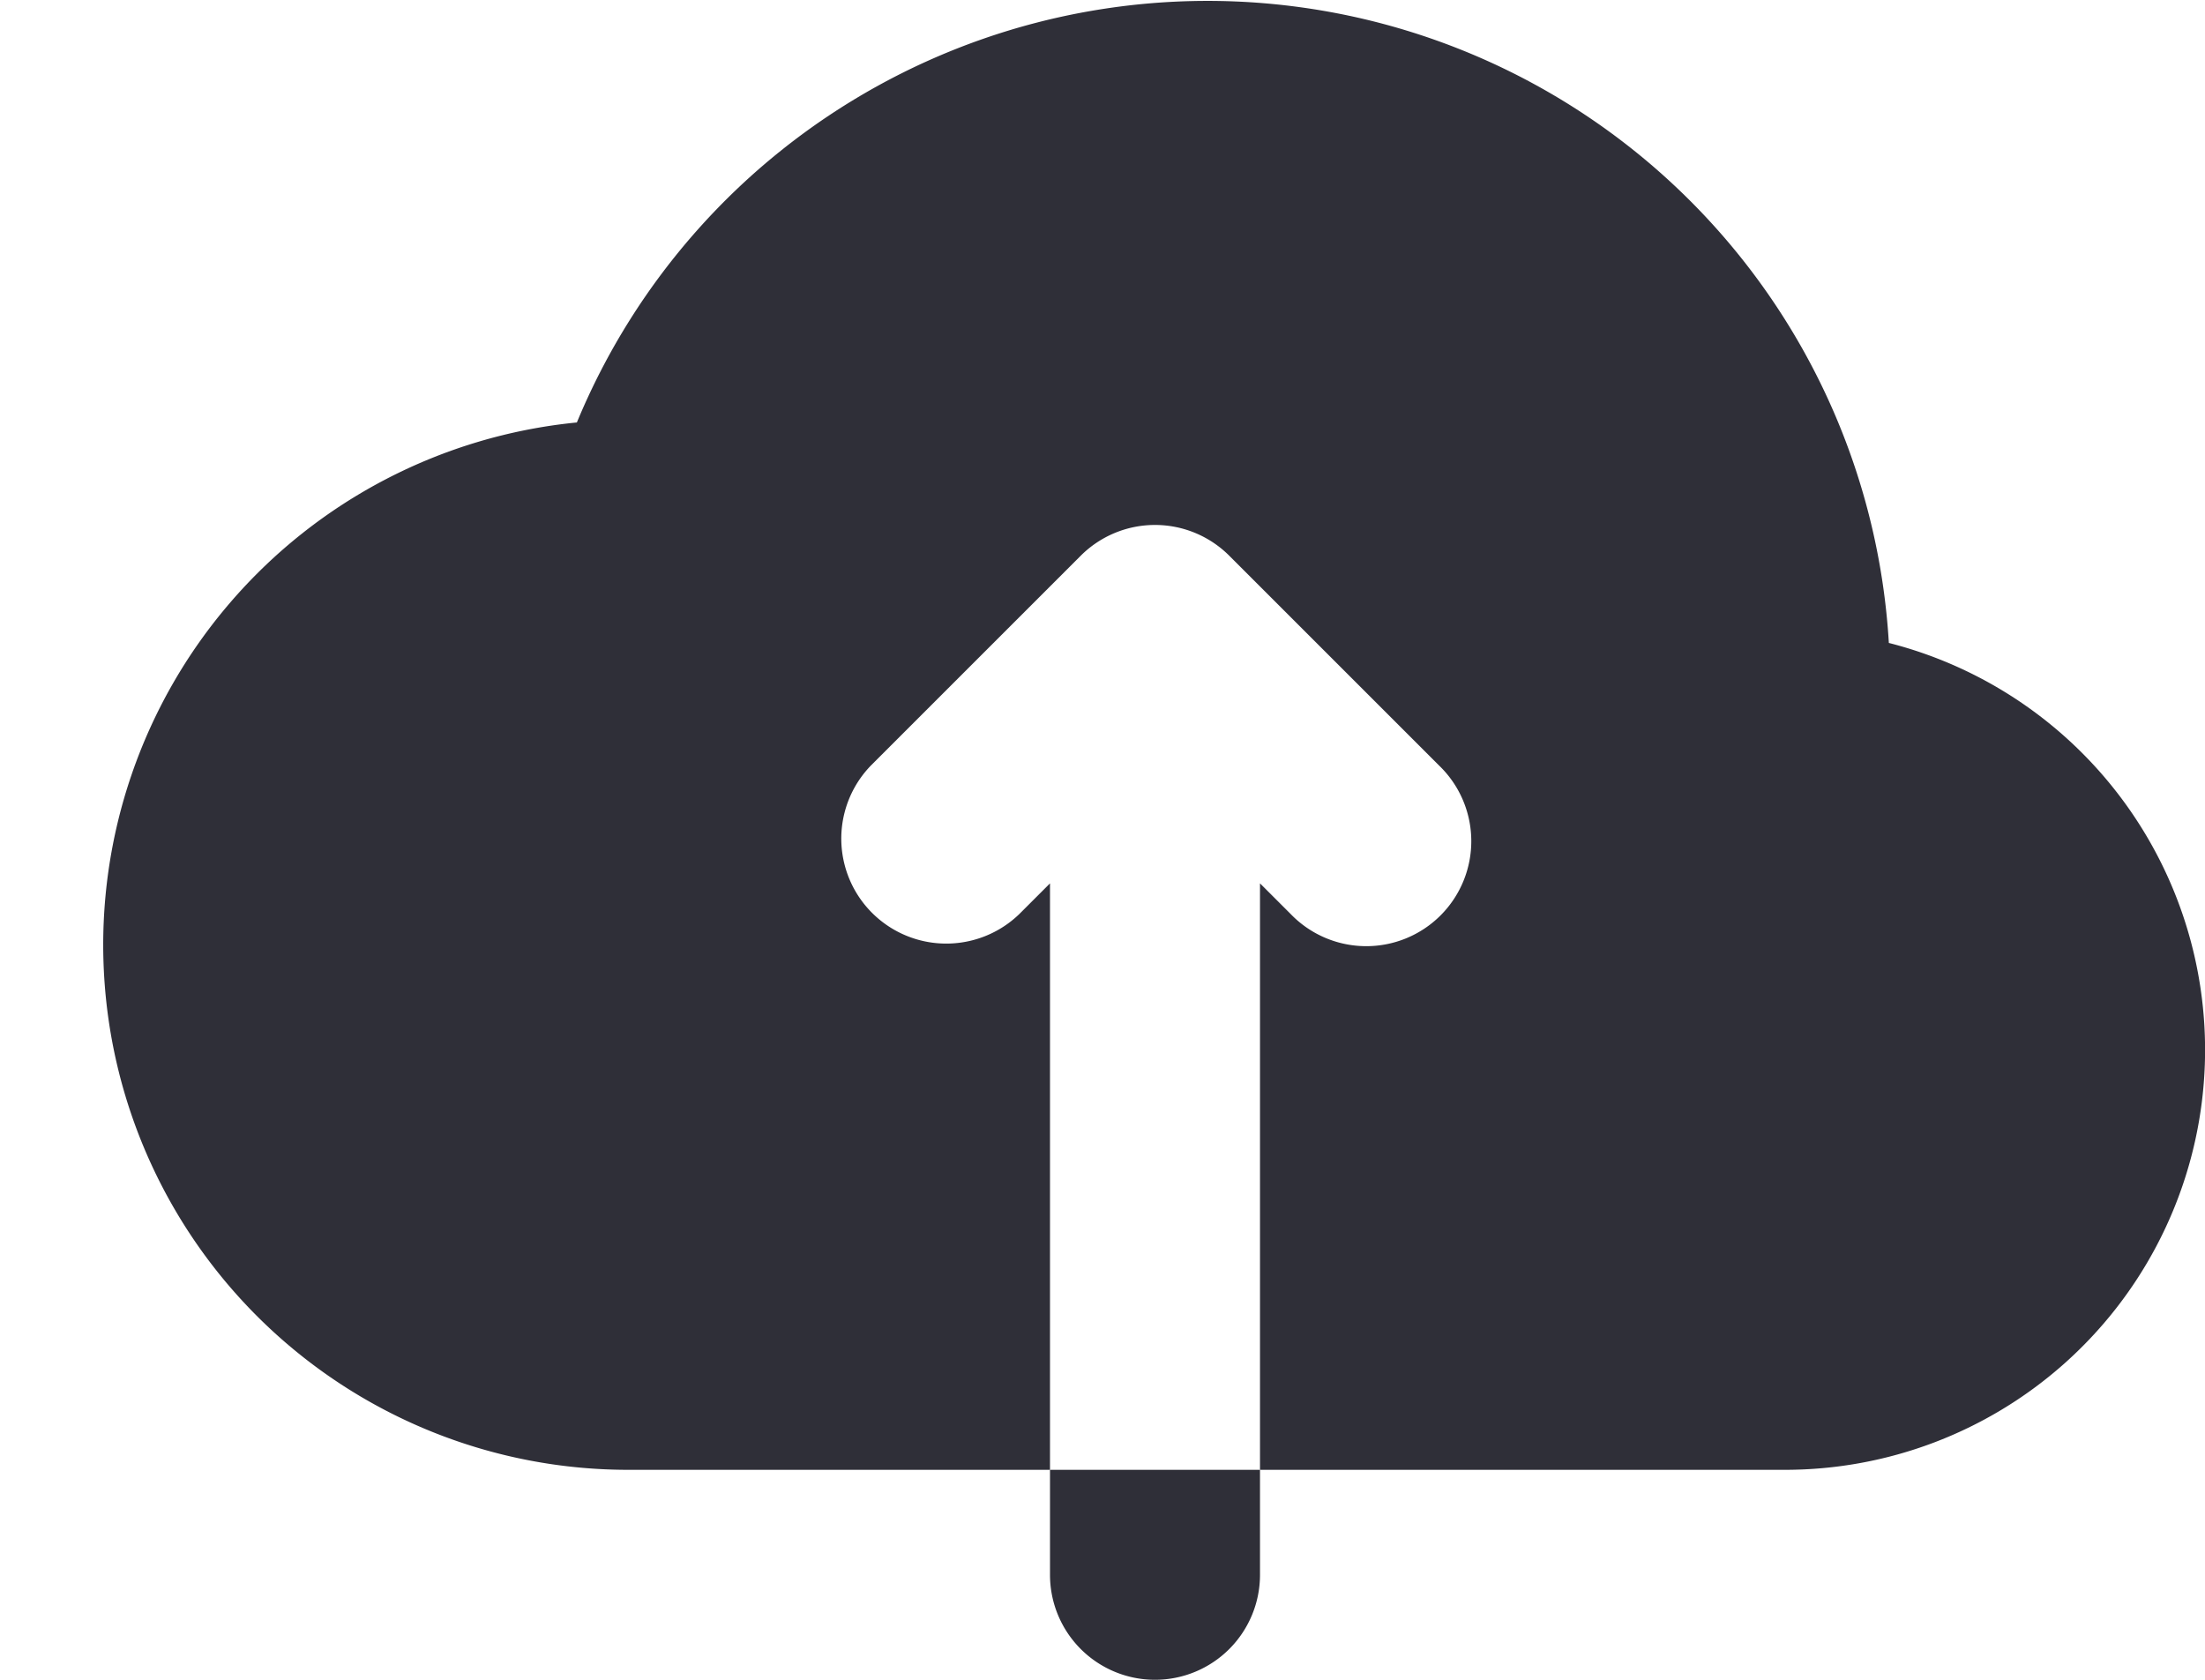 <svg xmlns="http://www.w3.org/2000/svg" fill="none" viewBox="0 0 21 16">
  <g fill="#2F2F38">
    <path d="M11 16a1 1 0 0 1-1-1v-1h2v1a1 1 0 0 1-1 1Z"/>
    <path d="M17.989 6.124a6.5 6.5 0 0 0-12.495-2.1A5 5 0 0 0 6 14h4V8.414l-.293.293a1 1 0 0 1-1.414-1.414l2-2a1 1 0 0 1 1.414 0l2 2a1 1 0 1 1-1.414 1.414L12 8.414V14h5a4 4 0 0 0 .989-7.876Z"/>
  </g>
</svg>
